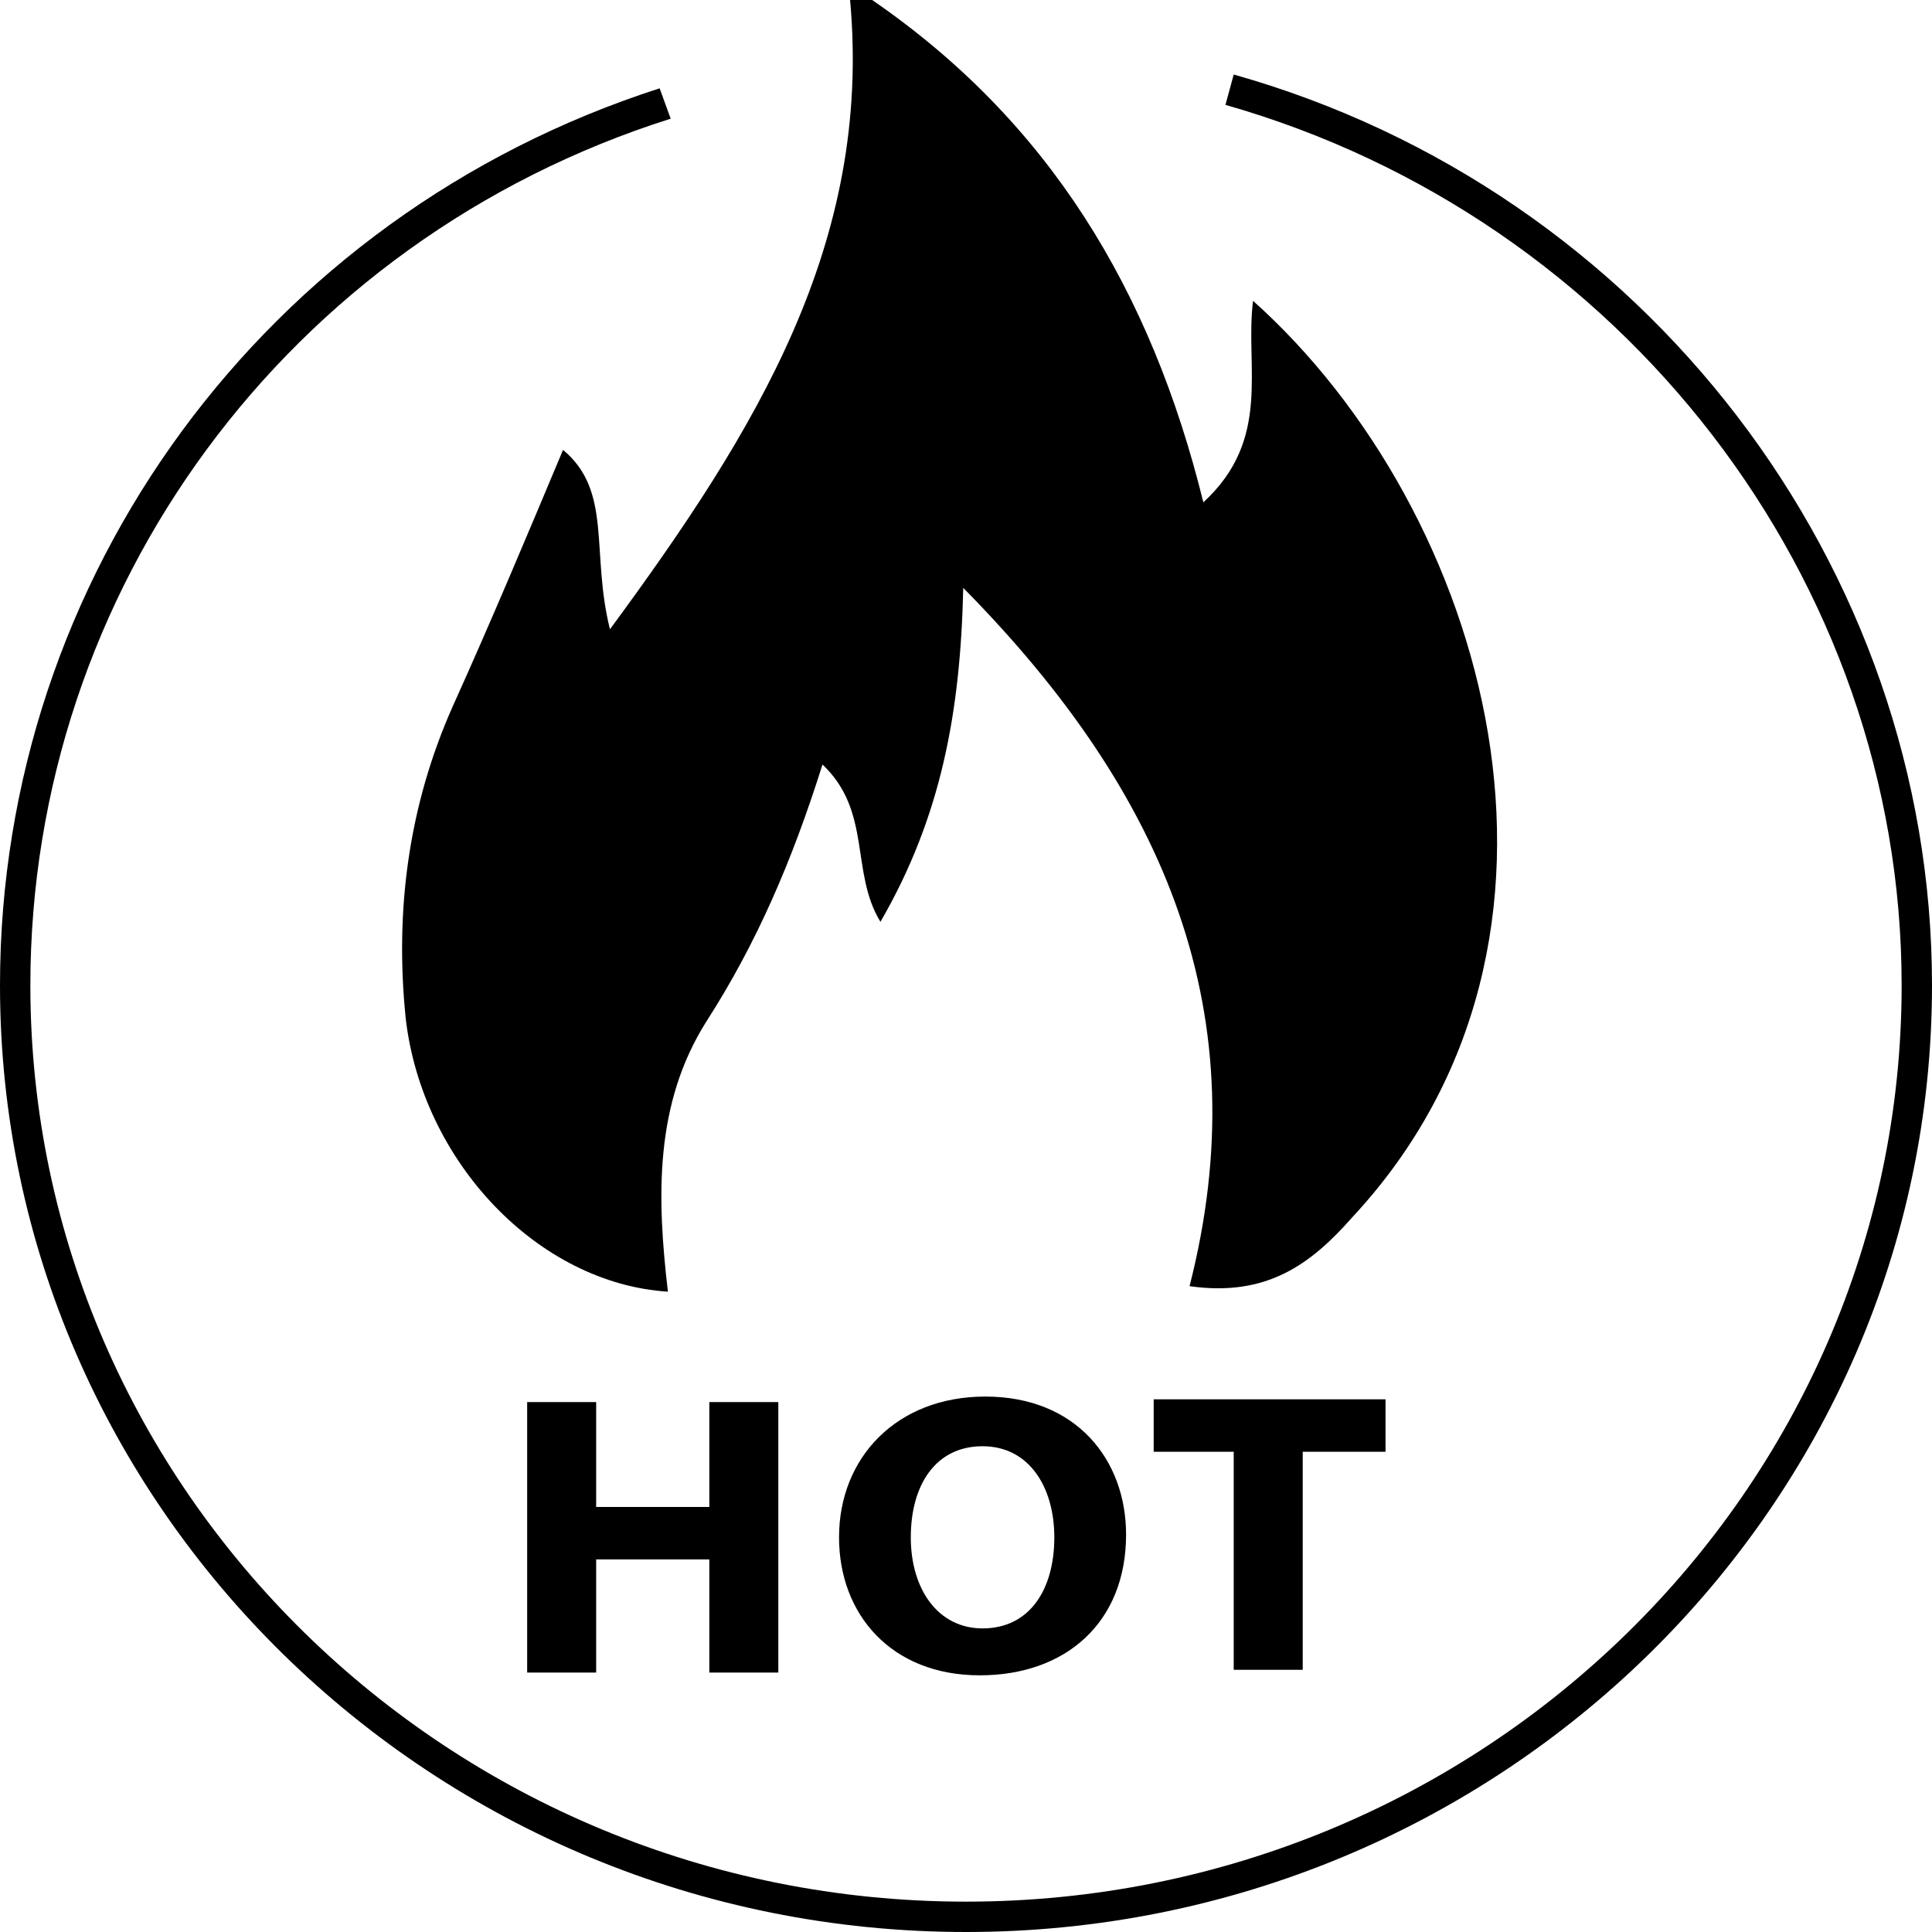 <?xml version="1.0" encoding="utf-8"?>
<!-- Generator: Adobe Illustrator 27.9.0, SVG Export Plug-In . SVG Version: 6.00 Build 0)  -->
<svg version="1.1" id="Ebene_1" xmlns="http://www.w3.org/2000/svg" xmlns:xlink="http://www.w3.org/1999/xlink" x="0px" y="0px"
	 viewBox="0 0 70 70" style="enable-background:new 0 0 70 70;" xml:space="preserve">
<g>
	<path d="M31.6,0c6.4,4.4,10.1,10.5,12,18.2c2.5-2.3,1.5-4.9,1.8-7.3C53.9,18.5,58.4,34,49,44.1c-1.5,1.7-3.1,2.9-5.9,2.5
		c2.5-9.8-0.8-17.8-8.2-25.3c-0.1,4.5-0.8,8.3-3,12.1c-1.1-1.8-0.3-4-2.1-5.7c-1.1,3.5-2.4,6.5-4.2,9.3c-1.9,3-1.8,6.4-1.4,9.8
		c-4.7-0.3-8.9-4.7-9.5-9.9c-0.4-3.9,0.1-7.7,1.7-11.3c1.4-3.1,2.7-6.2,4-9.3c1.8,1.5,1,3.7,1.7,6.5c5.3-7.2,9.5-14,8.7-22.8
		C31.1,0,31.4,0,31.6,0z"/>
	<path d="M35,70C15.7,70,0,54.6,0,35.7C0,20.9,9.6,7.8,23.9,3.2l0.4,1.1C10.4,8.7,1.1,21.4,1.1,35.7C1.1,54,16.3,68.9,35,68.9
		S68.9,54,68.9,35.7C68.9,21,58.8,7.9,44.4,3.8l0.3-1.1C59.6,6.9,70,20.5,70,35.7C70,54.6,54.3,70,35,70z"/>
	<g>
		<path d="M21.6,50.8v3.8h4.1v-3.8h2.5v9.8h-2.5v-4.1h-4.1v4.1h-2.5v-9.8H21.6z"/>
		<path d="M40.8,55.6c0,3.2-2.2,5.1-5.3,5.1c-3.2,0-5.1-2.2-5.1-5c0-2.9,2.1-5.1,5.3-5.1C39,50.6,40.8,52.9,40.8,55.6z M33,55.7
			c0,1.9,1,3.3,2.6,3.3c1.7,0,2.6-1.4,2.6-3.3c0-1.8-0.9-3.3-2.6-3.3C33.9,52.4,33,53.8,33,55.7z"/>
		<path d="M44.7,52.6h-2.9v-1.9h8.4v1.9h-3v7.9h-2.5V52.6z"/>
	</g>
</g>
</svg>
